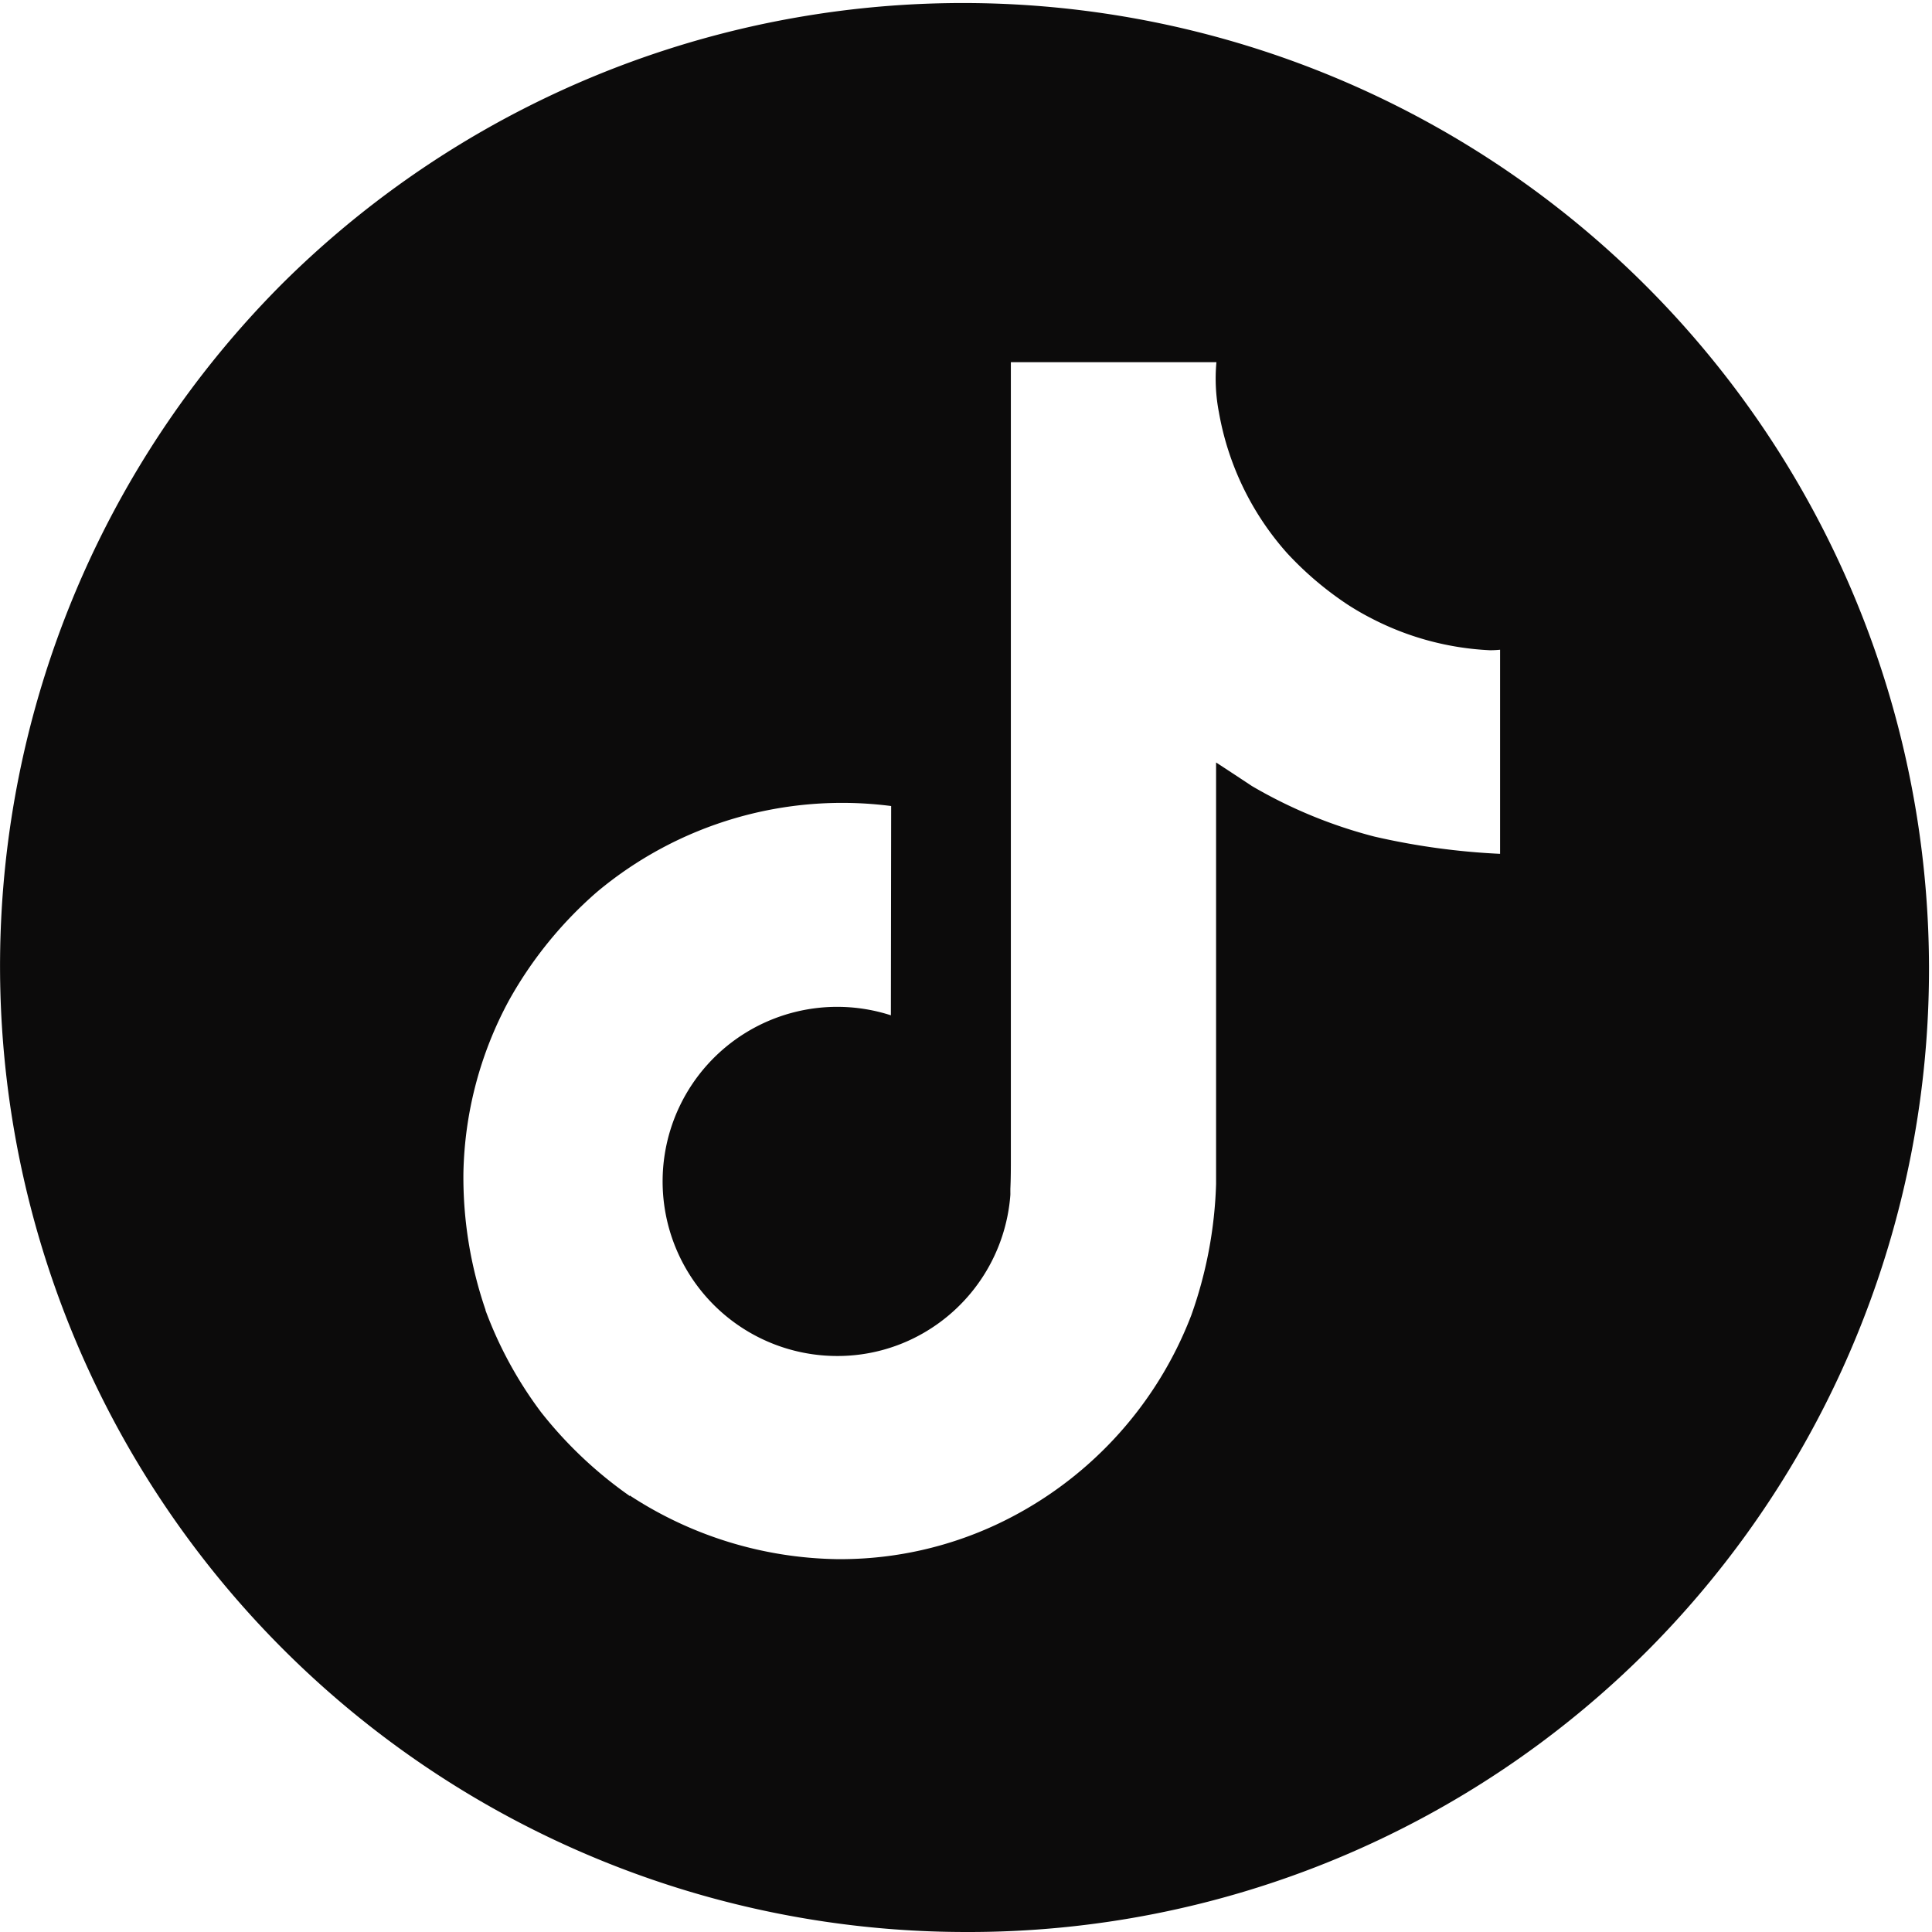<svg viewBox="0 0 50 50.001" height="50.001" width="50" xmlns="http://www.w3.org/2000/svg">
  <path fill="#0c0b0b" d="M25,50A25,25,0,0,1,7.322,7.324,25,25,0,0,1,42.678,42.678,24.832,24.832,0,0,1,25,50Zm-8.7-11.3,0,0,.011.011a10.061,10.061,0,0,0,5.322,1.639c.072,0,.11,0,.11,0l.13,0a9.54,9.54,0,0,0,3.9-.888,9.889,9.889,0,0,0,5.058-5.425,11.1,11.1,0,0,0,.641-3.391V19.733c.071.044.915.6.923.607a12.4,12.4,0,0,0,3.172,1.31,18.247,18.247,0,0,0,3.255.447V16.815a2.612,2.612,0,0,1-.266.013A7.412,7.412,0,0,1,35.487,16a6.981,6.981,0,0,1-.61-.353,8.582,8.582,0,0,1-1.567-1.332,7.4,7.4,0,0,1-1.764-3.641,4.585,4.585,0,0,1-.065-1.3H26.161V29.949c0,.269,0,.548-.013.818,0,.029,0,.057,0,.087v.014a.342.342,0,0,1,0,.047v.011a4.511,4.511,0,0,1-2.273,3.586,4.449,4.449,0,0,1-2.2.581,4.518,4.518,0,1,1,1.381-8.817l.007-5.416a9.884,9.884,0,0,0-7.616,2.226,10.45,10.45,0,0,0-2.278,2.81,9.763,9.763,0,0,0-1.176,4.47,10.576,10.576,0,0,0,.572,3.532v.014A10.417,10.417,0,0,0,14,36.544a10.788,10.788,0,0,0,2.3,2.174v-.013Z" data-sanitized-data-name="Subtraction 5" data-name="Subtraction 5" id="Subtraction_5"></path>
</svg>
